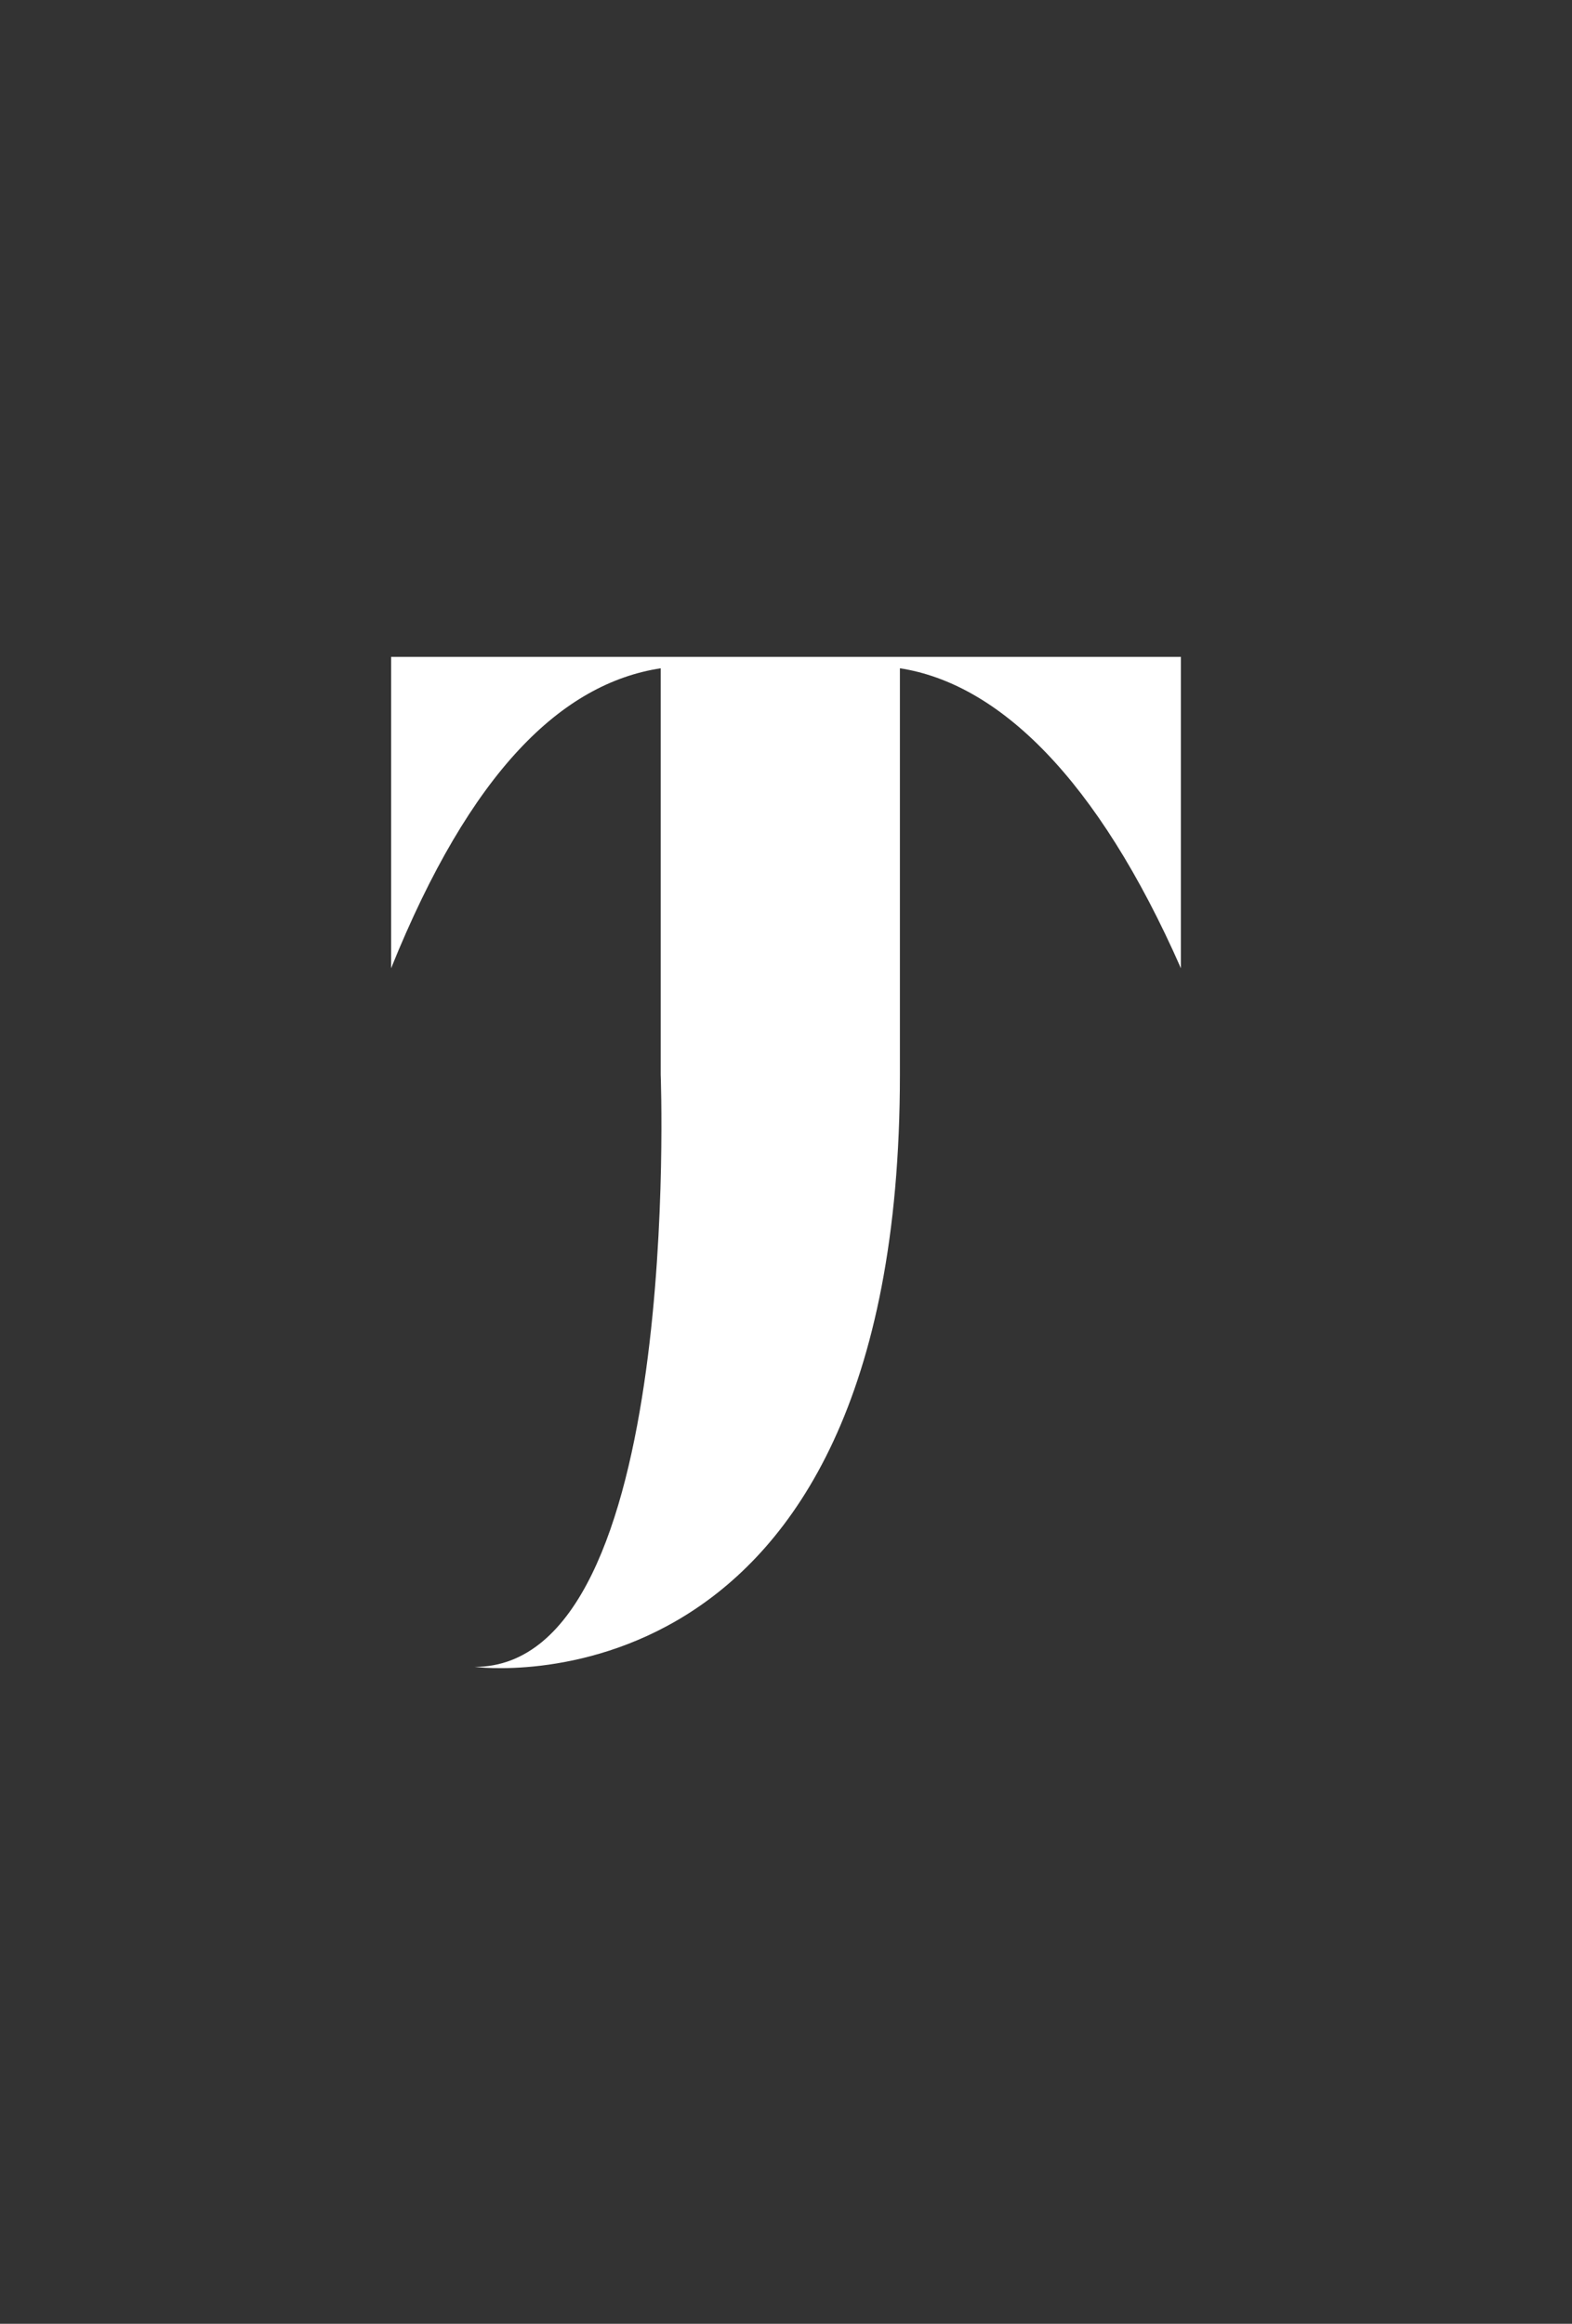 <?xml version="1.0" encoding="utf-8"?>
<!-- Generator: Adobe Illustrator 24.0.2, SVG Export Plug-In . SVG Version: 6.00 Build 0)  -->
<svg version="1.1" id="Layer_1" xmlns="http://www.w3.org/2000/svg" xmlns:xlink="http://www.w3.org/1999/xlink" x="0px" y="0px"
	 viewBox="0 0 41.4 61.2" style="enable-background:new 0 0 41.4 61.2;" xml:space="preserve">
<rect x="0" y="0" width="41.4" height="61.2" fill="#333333" stroke="none"/>
<style type="text/css">
	.st0{fill-rule:evenodd;clip-rule:evenodd;fill:#FFFFFF;}
</style>
<path class="st0" d="M23.7,17.6v10.7c0,17.1-11.2,15.6-11.2,15.6c5.5,0,4.9-15.6,4.9-15.6V17.6c-2.6,0.4-5,2.7-7.1,7.9l0,0v-8.2
	h20.8v8.2l0,0C28.9,20.5,26.3,18,23.7,17.6z"/>
</svg>
